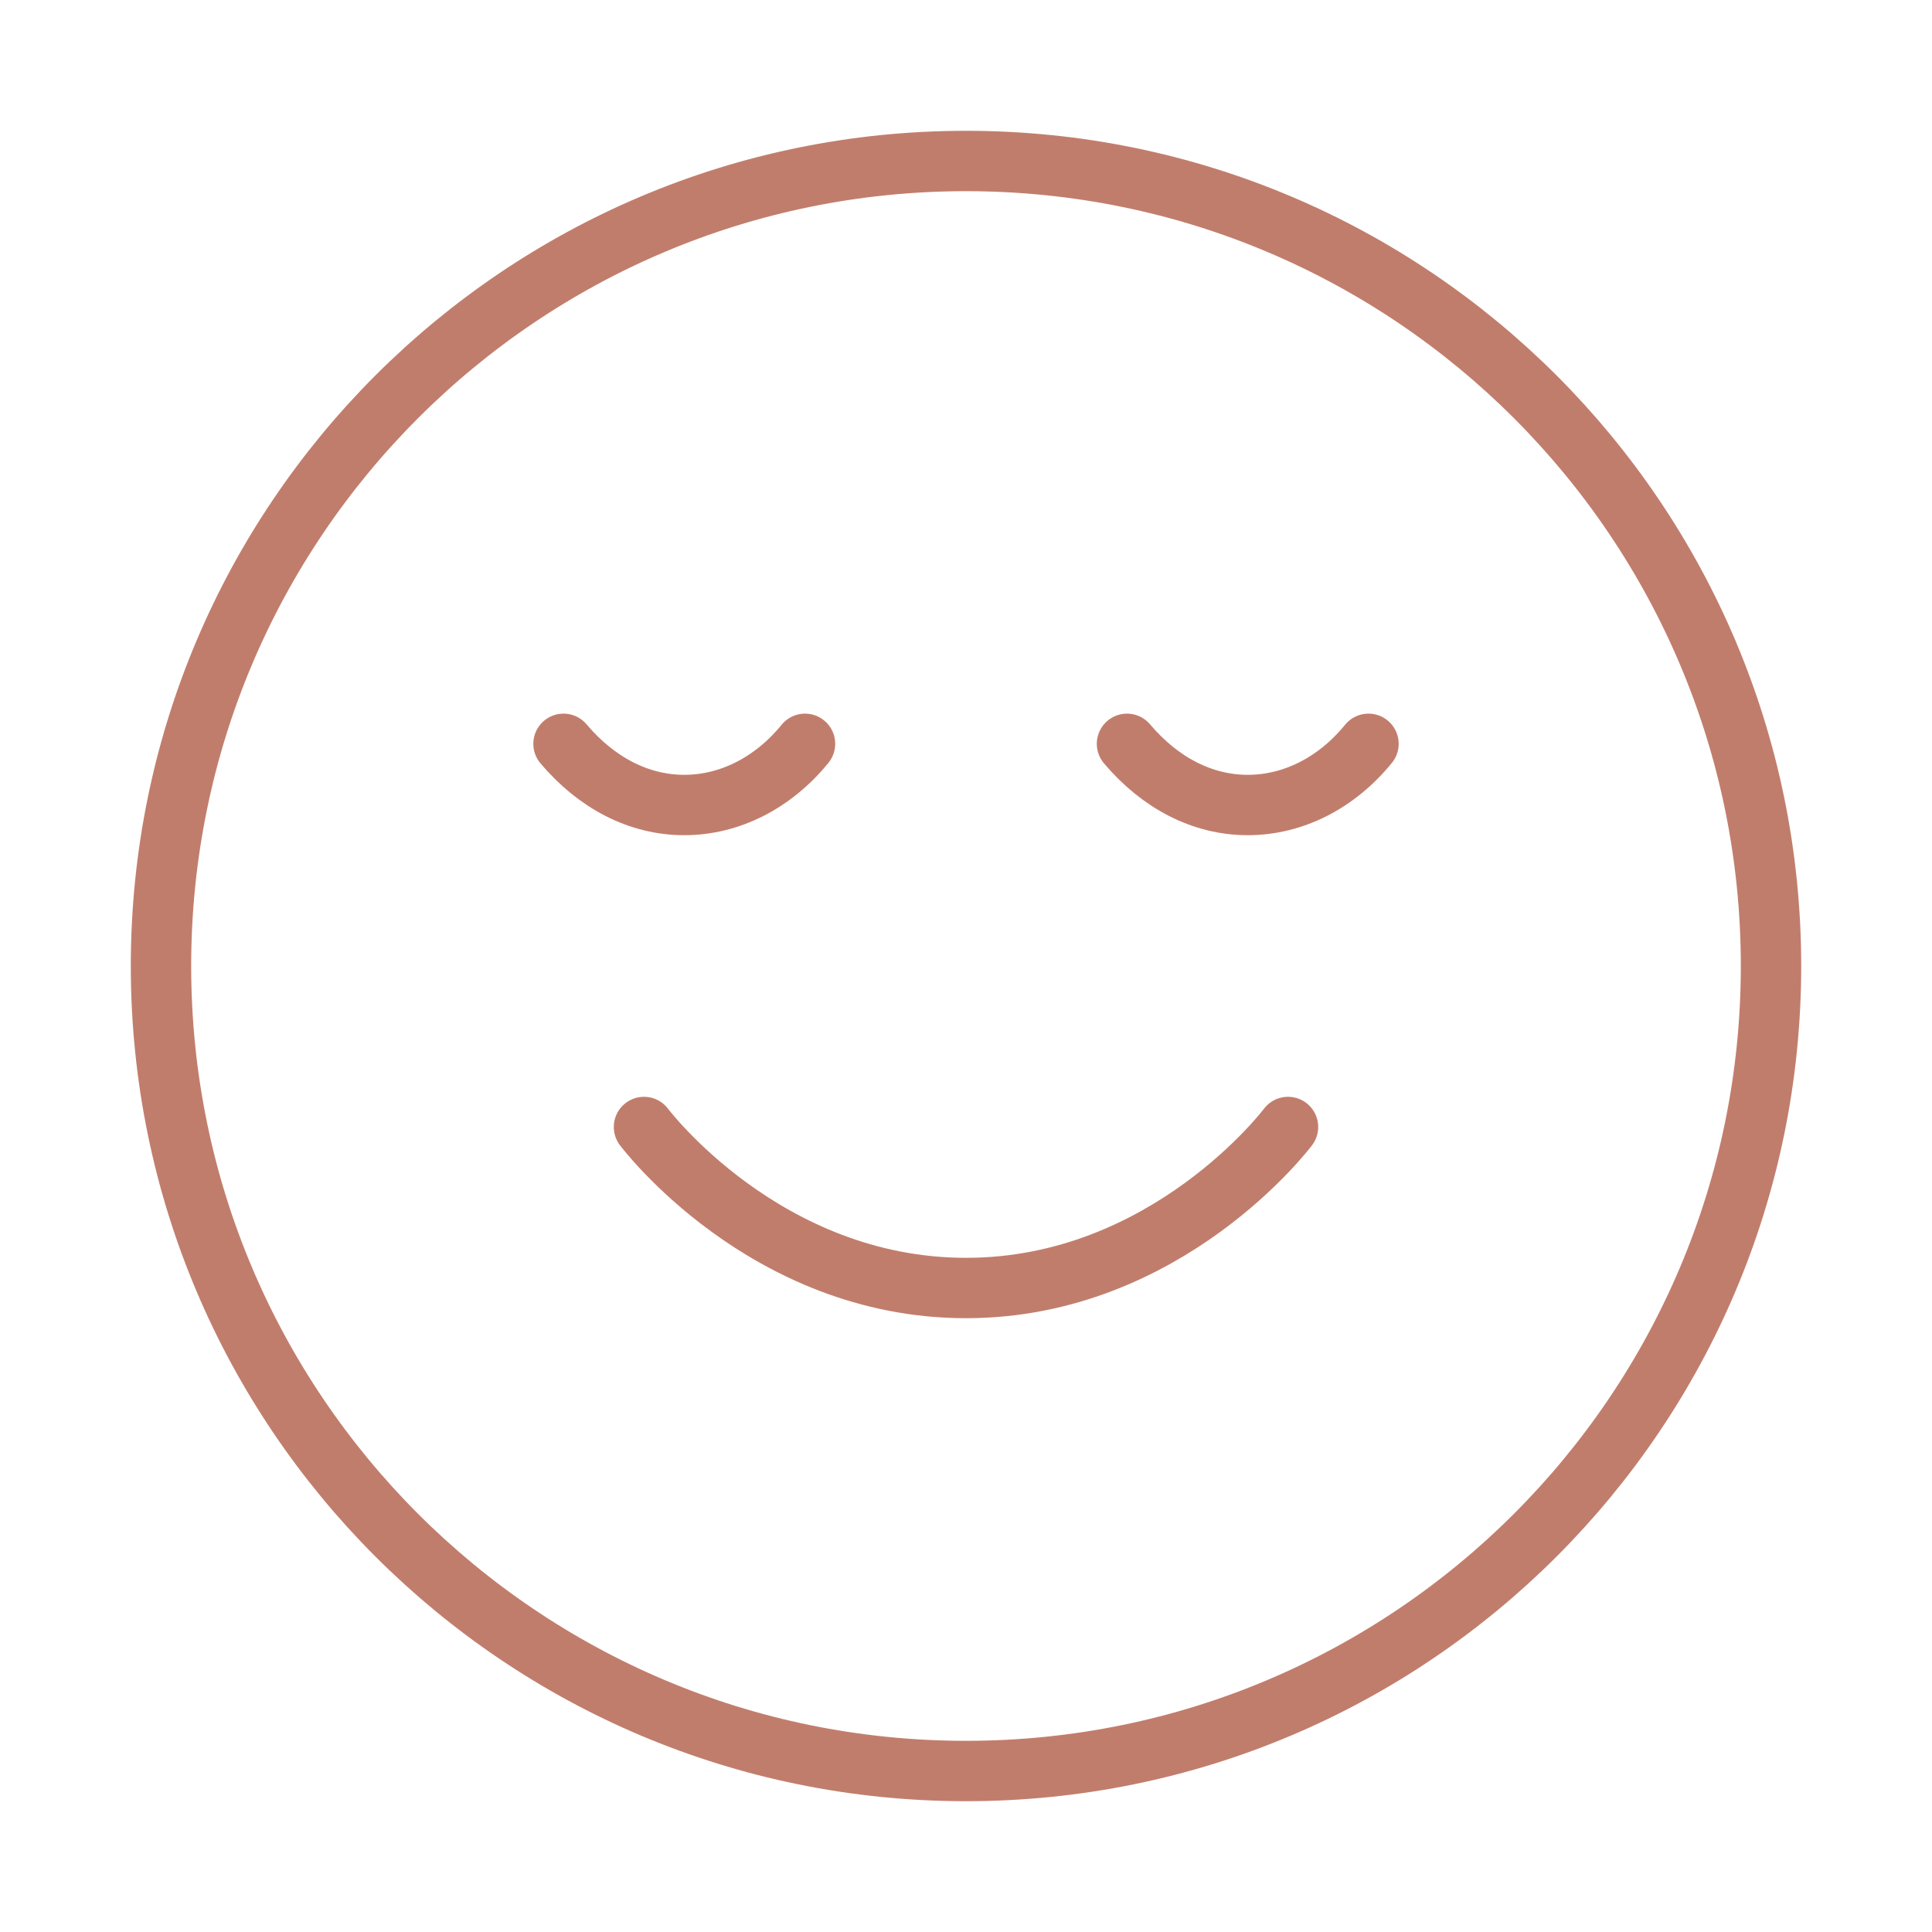 <svg width="64" height="64" viewBox="0 0 64 64" fill="none" xmlns="http://www.w3.org/2000/svg">
<path d="M21.333 37.333C21.333 37.333 25.333 42.667 32 42.667C38.667 42.667 42.667 37.333 42.667 37.333M45.333 24.64C44.28 25.933 42.84 26.667 41.333 26.667C39.827 26.667 38.427 25.933 37.333 24.64M26.667 24.64C25.613 25.933 24.173 26.667 22.667 26.667C21.16 26.667 19.76 25.933 18.667 24.64M58.667 32C58.667 46.728 46.727 58.667 32 58.667C17.272 58.667 5.333 46.728 5.333 32C5.333 17.272 17.272 5.333 32 5.333C46.727 5.333 58.667 17.272 58.667 32Z" stroke="#C17D6C" stroke-width="2" stroke-linecap="round" stroke-linejoin="round"/>
</svg>
